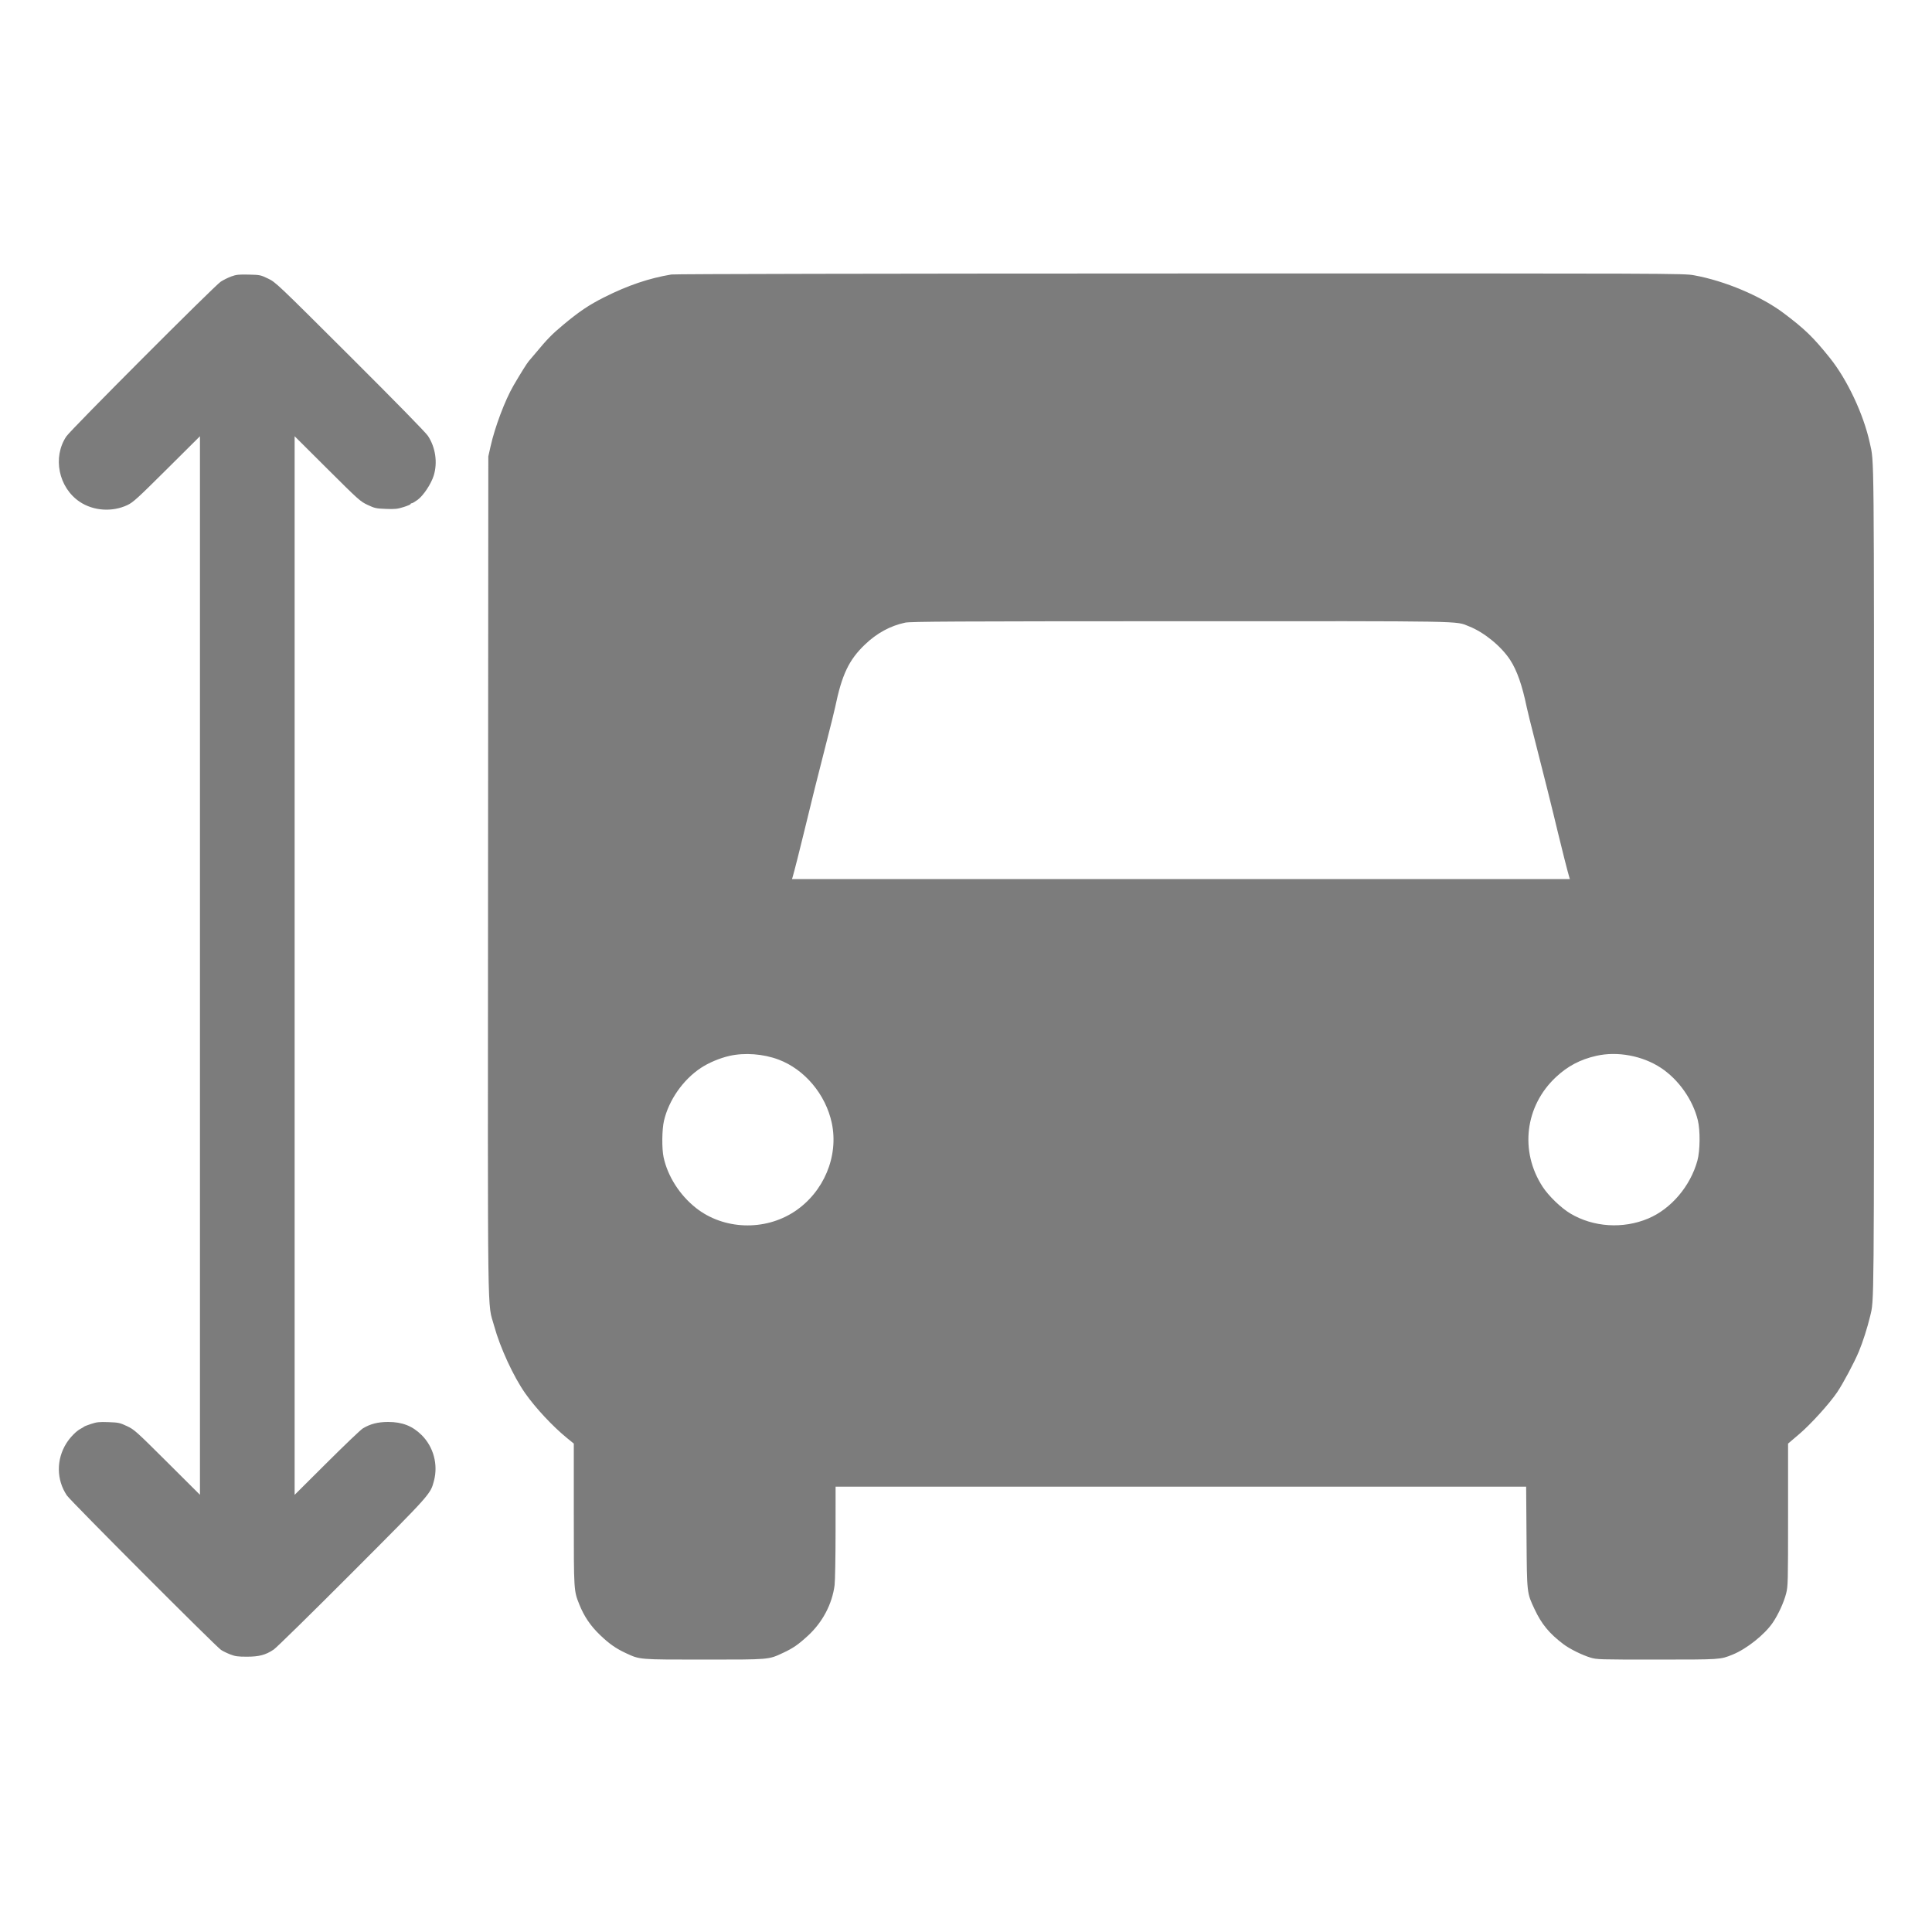 <svg xmlns="http://www.w3.org/2000/svg" width="2000" height="2000" viewBox="0 0 2000 2000" version="1.1"><path d="" stroke="none" fill="#747474" fill-rule="evenodd"/><path d="M 695 284.155 C 671.743 288.034, 650.068 295.380, 625.516 307.704 C 609.801 315.592, 599.321 322.646, 582.898 336.394 C 571.251 346.142, 566.626 350.877, 554.477 365.486 C 551.740 368.778, 548.596 372.481, 547.490 373.716 C 545.609 375.818, 539.095 386.216, 531.598 399.086 C 522.838 414.122, 512.356 441.895, 507.852 462 L 505.500 472.500 505.225 906 C 504.919 1387.328, 504.364 1346.392, 511.549 1372.607 C 517.717 1395.115, 531.575 1425.134, 543.814 1442.500 C 554.514 1457.682, 572.167 1476.589, 586.750 1488.485 L 594 1494.399 594 1567.637 C 594 1647.281, 593.951 1646.485, 599.742 1661 C 604.582 1673.134, 611.220 1682.963, 620.829 1692.226 C 630.680 1701.722, 637.569 1706.547, 648.443 1711.565 C 662.576 1718.088, 661.477 1718, 729 1718 C 797.206 1718, 795.398 1718.154, 810.673 1711.019 C 821.030 1706.182, 826.346 1702.509, 836.416 1693.237 C 851.536 1679.314, 861.433 1660.549, 863.966 1641 C 864.501 1636.875, 864.952 1612.237, 864.969 1586.250 L 865 1539 1222.429 1539 L 1579.858 1539 1580.251 1591.250 C 1580.695 1650.088, 1580.532 1648.632, 1588.592 1665.852 C 1595.817 1681.286, 1603.863 1691.034, 1618.506 1702.091 C 1624.945 1706.954, 1637.621 1713.242, 1646.355 1715.908 C 1652.999 1717.935, 1655.133 1718, 1715.355 1717.988 C 1781.806 1717.975, 1780.714 1718.048, 1793.692 1712.789 C 1808.182 1706.917, 1826.778 1692.107, 1835.159 1679.765 C 1840.890 1671.327, 1846.672 1658.712, 1848.990 1649.590 C 1850.914 1642.020, 1851 1638.514, 1851 1568.040 L 1851 1494.400 1862.689 1484.450 C 1874.432 1474.454, 1893.784 1453.109, 1901.731 1441.386 C 1907.983 1432.163, 1919.510 1410.534, 1924.319 1399 C 1928.390 1389.238, 1933.151 1374.326, 1935.973 1362.500 C 1940.112 1345.157, 1939.965 1361.702, 1939.965 911.500 C 1939.965 455.988, 1940.192 479.619, 1935.609 458.500 C 1929.202 428.980, 1912.297 392.994, 1894.301 370.569 C 1877.029 349.046, 1868.561 340.832, 1846.502 324.209 C 1823.115 306.584, 1785.614 290.736, 1753.696 284.989 C 1742.758 283.019, 1737.578 283.001, 1221.575 283.119 C 910.759 283.190, 698.281 283.608, 695 284.155 M 239.528 286.145 C 236.243 287.335, 231.293 289.780, 228.528 291.578 C 222.099 295.757, 73.385 444.767, 68.716 451.707 C 54.160 473.345, 60.604 504.843, 82.586 519.498 C 96.719 528.921, 116.222 530.249, 131.871 522.854 C 137.799 520.053, 142.123 516.118, 172.750 485.657 L 207 451.591 207 999.499 L 207 1547.408 173.177 1513.721 C 140.719 1481.393, 139.035 1479.884, 131.427 1476.314 C 124.055 1472.854, 122.718 1472.565, 112.322 1472.191 C 102.714 1471.845, 100.187 1472.105, 94.322 1474.043 C 90.570 1475.283, 87.275 1476.568, 87 1476.900 C 86.725 1477.232, 85.175 1478.177, 83.556 1479.002 C 79.126 1481.256, 72.639 1487.831, 68.758 1494 C 58.132 1510.890, 58.323 1531.868, 69.252 1548.123 C 73.031 1553.743, 223.070 1704.065, 228.769 1707.941 C 230.568 1709.163, 234.815 1711.252, 238.209 1712.582 C 243.425 1714.626, 246.104 1715, 255.533 1715 C 268.334 1715, 274.970 1713.232, 283.386 1707.579 C 286.199 1705.689, 322.767 1669.799, 364.649 1627.822 C 446.267 1546.018, 445.546 1546.826, 449.220 1533 C 453.715 1516.086, 448.782 1497.776, 436.431 1485.527 C 426.977 1476.151, 416.365 1472, 401.847 1472 C 391.166 1472, 383.174 1474.054, 375.500 1478.770 C 373.300 1480.122, 356.537 1496.131, 338.250 1514.344 L 305 1547.460 305 999.526 L 305 451.592 338.823 485.279 C 371.295 517.621, 372.962 519.115, 380.573 522.682 C 387.886 526.110, 389.347 526.430, 399.438 526.816 C 408.807 527.174, 411.425 526.905, 417.688 524.941 C 421.710 523.680, 425 522.277, 425 521.824 C 425 521.371, 425.563 520.989, 426.250 520.975 C 426.938 520.962, 429.660 519.366, 432.300 517.429 C 438.322 513.011, 446.309 500.978, 448.999 492.268 C 453.139 478.863, 450.853 463.161, 443.030 451.271 C 440.672 447.688, 410.093 416.447, 362.366 368.863 C 286.560 293.283, 285.390 292.173, 277.500 288.381 C 269.763 284.663, 269.106 284.527, 257.500 284.259 C 247.252 284.022, 244.628 284.298, 239.528 286.145 M 936.980 644.566 C 921.478 647.900, 907.655 655.446, 895.275 667.331 C 878.718 683.227, 871.518 698.387, 864.562 732 C 863.709 736.125, 859.867 751.650, 856.026 766.500 C 848.740 794.660, 837.384 840.189, 832.079 862.500 C 828.859 876.044, 821.657 904.354, 820.521 907.935 L 819.865 910 1222.500 910 L 1625.135 910 1624.436 907.798 C 1623.221 903.971, 1616.111 876.022, 1612.912 862.500 C 1608.135 842.305, 1596.648 796.262, 1588.962 766.500 C 1585.127 751.650, 1581.291 736.125, 1580.438 732 C 1575.755 709.371, 1570.356 693.983, 1563.311 683.184 C 1554.076 669.028, 1536.250 654.476, 1520.660 648.367 C 1506.128 642.672, 1524.297 642.993, 1221.792 643.082 C 987.010 643.150, 942.481 643.382, 936.980 644.566 M 755.175 1093.048 C 745.129 1095.315, 733.610 1100.163, 725.505 1105.534 C 707.046 1117.766, 692.303 1138.892, 687.347 1160.213 C 685.224 1169.344, 685.019 1189.018, 686.952 1198 C 691.187 1217.676, 703.602 1237.129, 720.415 1250.434 C 749.028 1273.078, 791.522 1274.631, 822.500 1254.165 C 852.758 1234.175, 868.399 1196.983, 861.051 1162.500 C 854.761 1132.987, 833.014 1107.070, 806 1096.893 C 790.240 1090.956, 770.917 1089.494, 755.175 1093.048 M 1652.500 1092.991 C 1635.811 1096.792, 1622.951 1103.566, 1610.695 1115.011 C 1578.654 1144.935, 1572.969 1191.714, 1596.904 1228.500 C 1603.112 1238.041, 1615.997 1250.481, 1625.603 1256.208 C 1649.424 1270.410, 1680.118 1272.394, 1706.198 1261.417 C 1729.895 1251.443, 1749.853 1227.968, 1757.140 1201.500 C 1759.956 1191.269, 1760.181 1170.278, 1757.588 1159.667 C 1752.412 1138.488, 1737.722 1117.613, 1719.495 1105.534 C 1700.432 1092.901, 1674.341 1088.016, 1652.500 1092.991" stroke="none" fill="#7c7c7c" fill-rule="evenodd"/></svg>